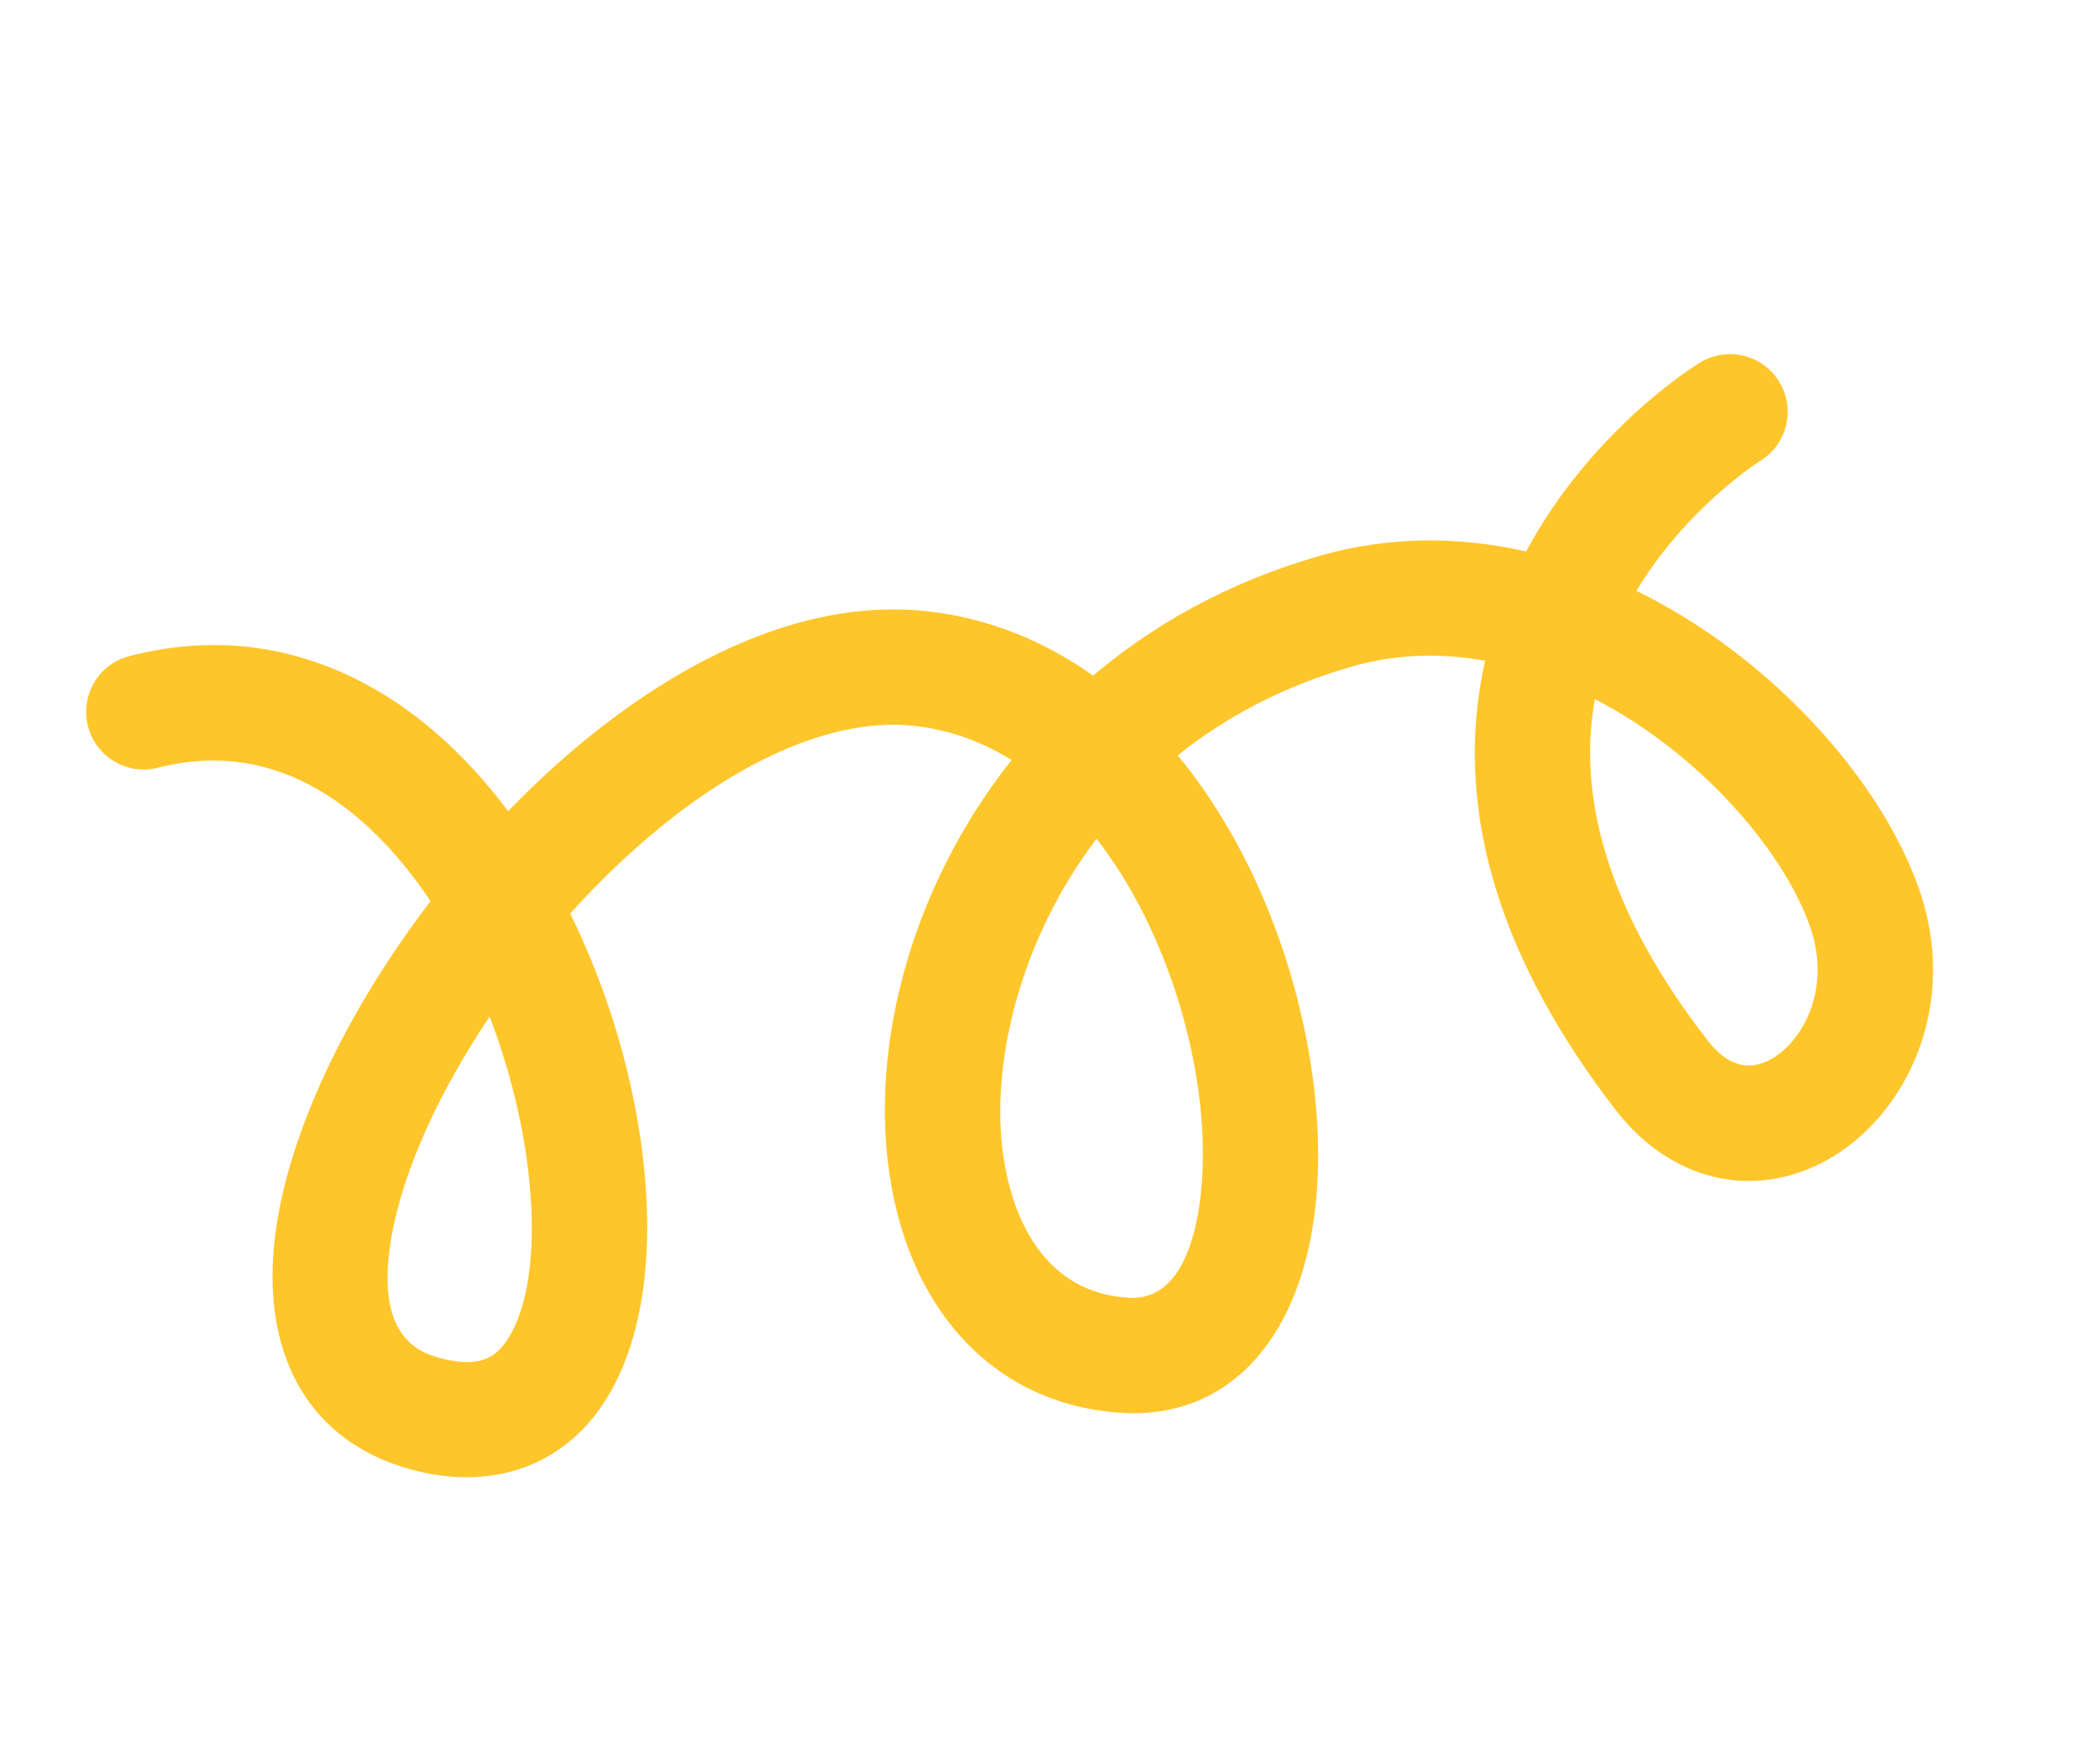 <svg width="368" height="312" viewBox="0 0 368 312" fill="none" xmlns="http://www.w3.org/2000/svg">
<path d="M21.3 116.608C16.823 118.587 14.303 123.569 15.561 128.468C16.965 133.925 22.521 137.216 27.976 135.813C50.003 130.164 65.607 144.463 74.818 157.455C75.276 158.104 75.731 158.76 76.17 159.423C62.026 177.915 52.086 198.251 49.127 215.537C45.092 239.118 54.571 255.89 74.496 260.404C87.851 263.429 99.59 259.038 106.708 248.359C114.086 237.291 116.32 219.931 113.005 199.467C110.899 186.478 106.655 173.347 100.879 161.606C102.124 160.229 103.4 158.865 104.69 157.532C124.524 137.09 145.446 126.486 162.082 128.447C168.479 129.2 174.098 131.428 178.97 134.45C176.576 137.477 174.505 140.431 172.719 143.228C160.532 162.328 154.813 184.843 157.02 204.996C159.914 231.399 175.843 248.629 198.596 249.949C217.597 251.055 230.738 236.423 232.896 211.755C234.628 191.968 229.096 167.754 218.464 148.563C215.422 143.075 212.041 138.085 208.373 133.623C216.819 126.866 227.104 121.34 239.433 117.851C247.62 115.533 255.557 115.593 262.748 116.896C262.531 117.856 262.329 118.835 262.15 119.822C257.638 144.407 265.62 170.168 285.876 196.395C295.587 208.968 310.281 212.423 323.299 205.193C336.984 197.593 347.194 177.868 339.167 156.268C332.981 139.621 317.985 122.074 300.035 110.482C296.579 108.25 293.07 106.258 289.527 104.522C298.37 89.803 311.239 81.649 311.418 81.538C316.219 78.596 317.713 72.327 314.774 67.518C311.829 62.71 305.536 61.212 300.736 64.154C299.737 64.767 281.447 76.182 270.01 97.554C257.738 94.769 245.457 94.947 233.879 98.225C216.783 103.066 203.543 110.927 193.399 119.528C184.603 113.275 174.834 109.402 164.474 108.184C151.979 106.717 138.618 109.595 124.773 116.746C113.077 122.788 101.072 131.976 90.064 143.321C90.007 143.378 89.952 143.441 89.895 143.498C81.95 132.88 72.844 124.993 62.785 120.034C50.21 113.833 36.799 112.492 22.922 116.055C22.364 116.2 21.83 116.386 21.32 116.611L21.3 116.608ZM86.161 240.297C84.499 241.031 82.24 241.249 78.986 240.51C75.113 239.631 66.048 237.581 69.229 218.989C71.226 207.322 77.558 193.345 86.624 179.848C95.366 202.605 96.46 226.947 89.731 237.042C88.853 238.357 87.791 239.576 86.161 240.297ZM203.953 228.871C202.732 229.411 201.344 229.675 199.768 229.585C182.019 228.554 178.135 210.495 177.29 202.784C175.594 187.276 180.531 166.149 194.004 148.379C196.793 151.985 198.991 155.522 200.618 158.454C209.386 174.278 213.965 194.024 212.569 209.978C212.019 216.299 210.153 226.136 203.956 228.876L203.953 228.871ZM312.505 187.789C308.74 189.454 305.296 188.182 302.001 183.917C285.493 162.549 278.819 142.287 282.167 123.698C282.167 123.698 282.167 123.685 282.17 123.678C284.772 125.023 287.063 126.385 288.965 127.615C303.183 136.798 315.381 150.832 320.041 163.366C324.352 174.968 318.747 184.375 313.389 187.347C313.093 187.51 312.803 187.657 312.511 187.786L312.505 187.789Z" fill="#FFC62B"/>
</svg>
